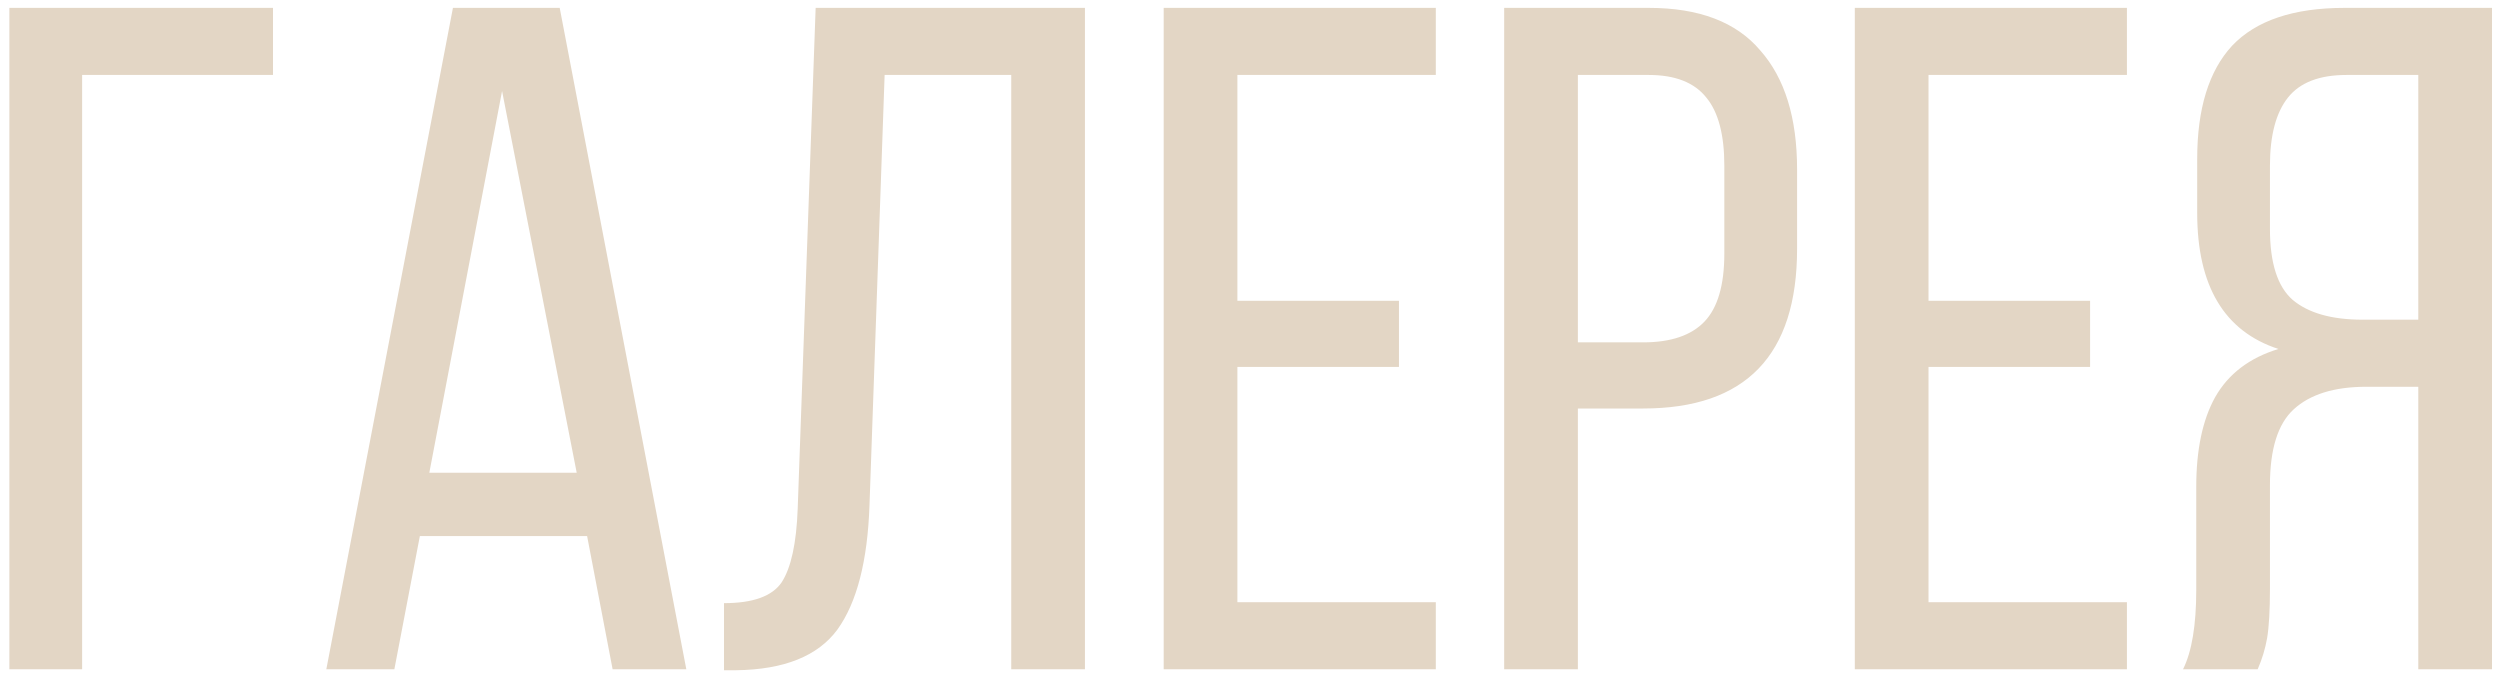 <?xml version="1.0" encoding="UTF-8"?> <svg xmlns="http://www.w3.org/2000/svg" width="254" height="69" viewBox="0 0 254 69" fill="none"><path d="M8.344 68H0.952V0.8H27.736V7.616H8.344V68ZM40.066 68H33.154L46.018 0.8H56.866L69.73 68H62.242L59.65 54.464H42.658L40.066 68ZM58.594 48.032L51.01 9.248L43.618 48.032H58.594ZM88.342 51.296C88.15 56.992 87.062 61.216 85.078 63.968C83.094 66.656 79.67 68.032 74.806 68.096H73.558V61.28C76.502 61.28 78.454 60.576 79.414 59.168C80.374 57.696 80.918 55.2 81.046 51.68L82.87 0.8H110.23V68H102.742V7.616H89.878L88.342 51.296ZM142.135 37.28H125.719V61.184H145.879V68H118.231V0.8H145.879V7.616H125.719V30.56H142.135V37.28ZM167.512 0.8C172.632 0.8 176.408 2.24 178.84 5.12C181.336 7.936 182.584 11.968 182.584 17.216V25.28C182.584 36.096 177.368 41.504 166.936 41.504H160.312V68H152.824V0.8H167.512ZM166.936 34.784C169.752 34.784 171.832 34.08 173.176 32.672C174.52 31.264 175.192 28.96 175.192 25.76V16.832C175.192 13.696 174.584 11.392 173.368 9.92C172.152 8.384 170.2 7.616 167.512 7.616H160.312V34.784H166.936ZM212.353 37.28H195.937V61.184H216.097V68H188.449V0.8H216.097V7.616H195.937V30.56H212.353V37.28ZM240.419 39.296C237.155 39.296 234.691 40.064 233.027 41.6C231.427 43.072 230.627 45.632 230.627 49.28V59.84C230.627 62.016 230.531 63.68 230.339 64.832C230.147 65.92 229.827 66.976 229.379 68H221.795C222.691 66.208 223.139 63.52 223.139 59.936V49.472C223.139 45.696 223.779 42.656 225.059 40.352C226.403 37.984 228.547 36.352 231.491 35.456C225.987 33.664 223.235 29.056 223.235 21.632V16.16C223.235 11.04 224.419 7.2 226.787 4.64C229.219 2.08 233.027 0.8 238.211 0.8H253.187V68H245.699V39.296H240.419ZM238.403 7.616C235.651 7.616 233.667 8.384 232.451 9.92C231.235 11.456 230.627 13.76 230.627 16.832V23.264C230.627 26.72 231.395 29.12 232.931 30.464C234.531 31.808 236.899 32.48 240.035 32.48H245.699V7.616H238.403Z" fill="#E3D6C5"></path></svg> 